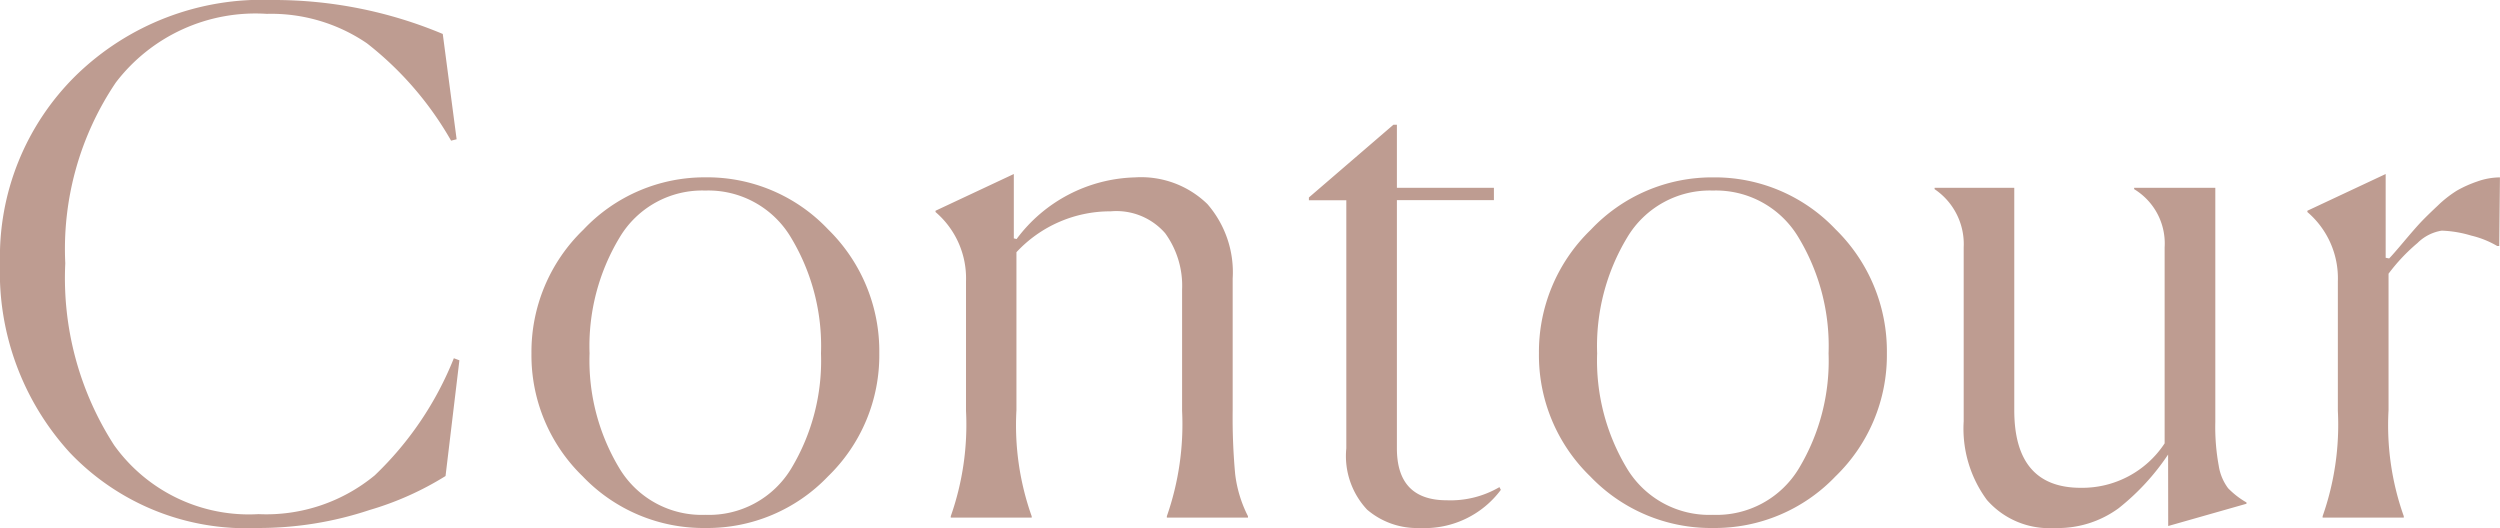 <svg xmlns="http://www.w3.org/2000/svg" width="101.024" height="21.336" viewBox="0 0 101.024 21.336"><defs><style>.a{fill:#be9c91;}</style></defs><path class="a" d="M18.984-1.68A12.37,12.37,0,0,1,15.918-.308a14.209,14.209,0,0,1-4.55.728,9.834,9.834,0,0,1-7.56-3.038A10.8,10.8,0,0,1,.98-10.276a10.277,10.277,0,0,1,3.066-7.588,10.767,10.767,0,0,1,7.938-3.052,17.653,17.653,0,0,1,6.888,1.372l.56,4.256-.224.056a13.4,13.4,0,0,0-3.4-3.934,6.858,6.858,0,0,0-4.046-1.19,7.1,7.1,0,0,0-6.1,2.772,12.024,12.024,0,0,0-2.044,7.308,12.454,12.454,0,0,0,1.974,7.35A6.694,6.694,0,0,0,11.424-.14a6.885,6.885,0,0,0,4.7-1.568A13.41,13.41,0,0,0,19.32-6.44l.224.084Zm15.456.014A6.74,6.74,0,0,1,29.484.42a6.74,6.74,0,0,1-4.956-2.086,6.809,6.809,0,0,1-2.072-4.97,6.856,6.856,0,0,1,2.1-5,6.725,6.725,0,0,1,4.928-2.114,6.718,6.718,0,0,1,4.956,2.1,6.888,6.888,0,0,1,2.072,5.012A6.809,6.809,0,0,1,34.44-1.666Zm-8.428-.322A3.881,3.881,0,0,0,29.484-.112a3.881,3.881,0,0,0,3.472-1.876,8.438,8.438,0,0,0,1.2-4.648,8.488,8.488,0,0,0-1.218-4.69,3.883,3.883,0,0,0-3.458-1.89,3.883,3.883,0,0,0-3.458,1.89,8.488,8.488,0,0,0-1.218,4.69A8.438,8.438,0,0,0,26.012-1.988ZM42.672,0H39.4V-.056a11.129,11.129,0,0,0,.616-4.256V-9.548a3.52,3.52,0,0,0-1.232-2.8V-12.4l3.164-1.484v2.6l.112.028a6.162,6.162,0,0,1,4.788-2.492A3.84,3.84,0,0,1,49.77-12.67a4.2,4.2,0,0,1,1.022,3.01v5.32a24.931,24.931,0,0,0,.1,2.576,5.074,5.074,0,0,0,.518,1.708V0H48.132V-.056a11.259,11.259,0,0,0,.616-4.256v-4.9a3.61,3.61,0,0,0-.686-2.282,2.612,2.612,0,0,0-2.2-.882,5.172,5.172,0,0,0-3.808,1.652V-4.34a10.97,10.97,0,0,0,.616,4.284Zm15.68.42a3.1,3.1,0,0,1-2.128-.742,3.164,3.164,0,0,1-.84-2.478V-12.824H53.872v-.112l3.416-2.94h.14v2.548h3.92v.5h-3.92V-2.8q0,2.1,2.016,2.1a3.911,3.911,0,0,0,2.128-.532l.056.112A3.842,3.842,0,0,1,58.352.42Zm16.8-2.086A6.74,6.74,0,0,1,70.2.42,6.74,6.74,0,0,1,65.24-1.666a6.809,6.809,0,0,1-2.072-4.97,6.856,6.856,0,0,1,2.1-5A6.725,6.725,0,0,1,70.2-13.748a6.718,6.718,0,0,1,4.956,2.1,6.888,6.888,0,0,1,2.072,5.012A6.809,6.809,0,0,1,75.152-1.666Zm-8.428-.322A3.881,3.881,0,0,0,70.2-.112a3.881,3.881,0,0,0,3.472-1.876,8.438,8.438,0,0,0,1.2-4.648,8.488,8.488,0,0,0-1.218-4.69,3.883,3.883,0,0,0-3.458-1.89,3.883,3.883,0,0,0-3.458,1.89,8.488,8.488,0,0,0-1.218,4.69A8.438,8.438,0,0,0,66.724-1.988Zm21.868-.56a9.473,9.473,0,0,1-2,2.17A4.156,4.156,0,0,1,84,.42,3.34,3.34,0,0,1,81.27-.714a4.851,4.851,0,0,1-.938-3.178V-10.92a2.681,2.681,0,0,0-1.176-2.352v-.056h3.22V-4.34q0,3.136,2.688,3.136A3.985,3.985,0,0,0,88.452-3V-10.92a2.563,2.563,0,0,0-1.232-2.352v-.056H90.5v9.464a8.671,8.671,0,0,0,.14,1.778,2.023,2.023,0,0,0,.378.9,3.36,3.36,0,0,0,.742.574V-.56l-3.164.9ZM94.836-.056a11.129,11.129,0,0,0,.616-4.256V-9.548a3.52,3.52,0,0,0-1.232-2.8V-12.4l3.164-1.484V-10.5l.14.028q.14-.14.6-.686t.686-.784q.224-.238.672-.658a4.6,4.6,0,0,1,.784-.616,4.771,4.771,0,0,1,.812-.364,2.769,2.769,0,0,1,.924-.168l-.028,2.772h-.084a3.778,3.778,0,0,0-1.05-.42,4.663,4.663,0,0,0-1.19-.2,1.791,1.791,0,0,0-.98.5A7.446,7.446,0,0,0,97.5-9.856V-4.34a10.97,10.97,0,0,0,.616,4.284V0H94.836Z" transform="translate(-0.98 20.916)"/></svg>